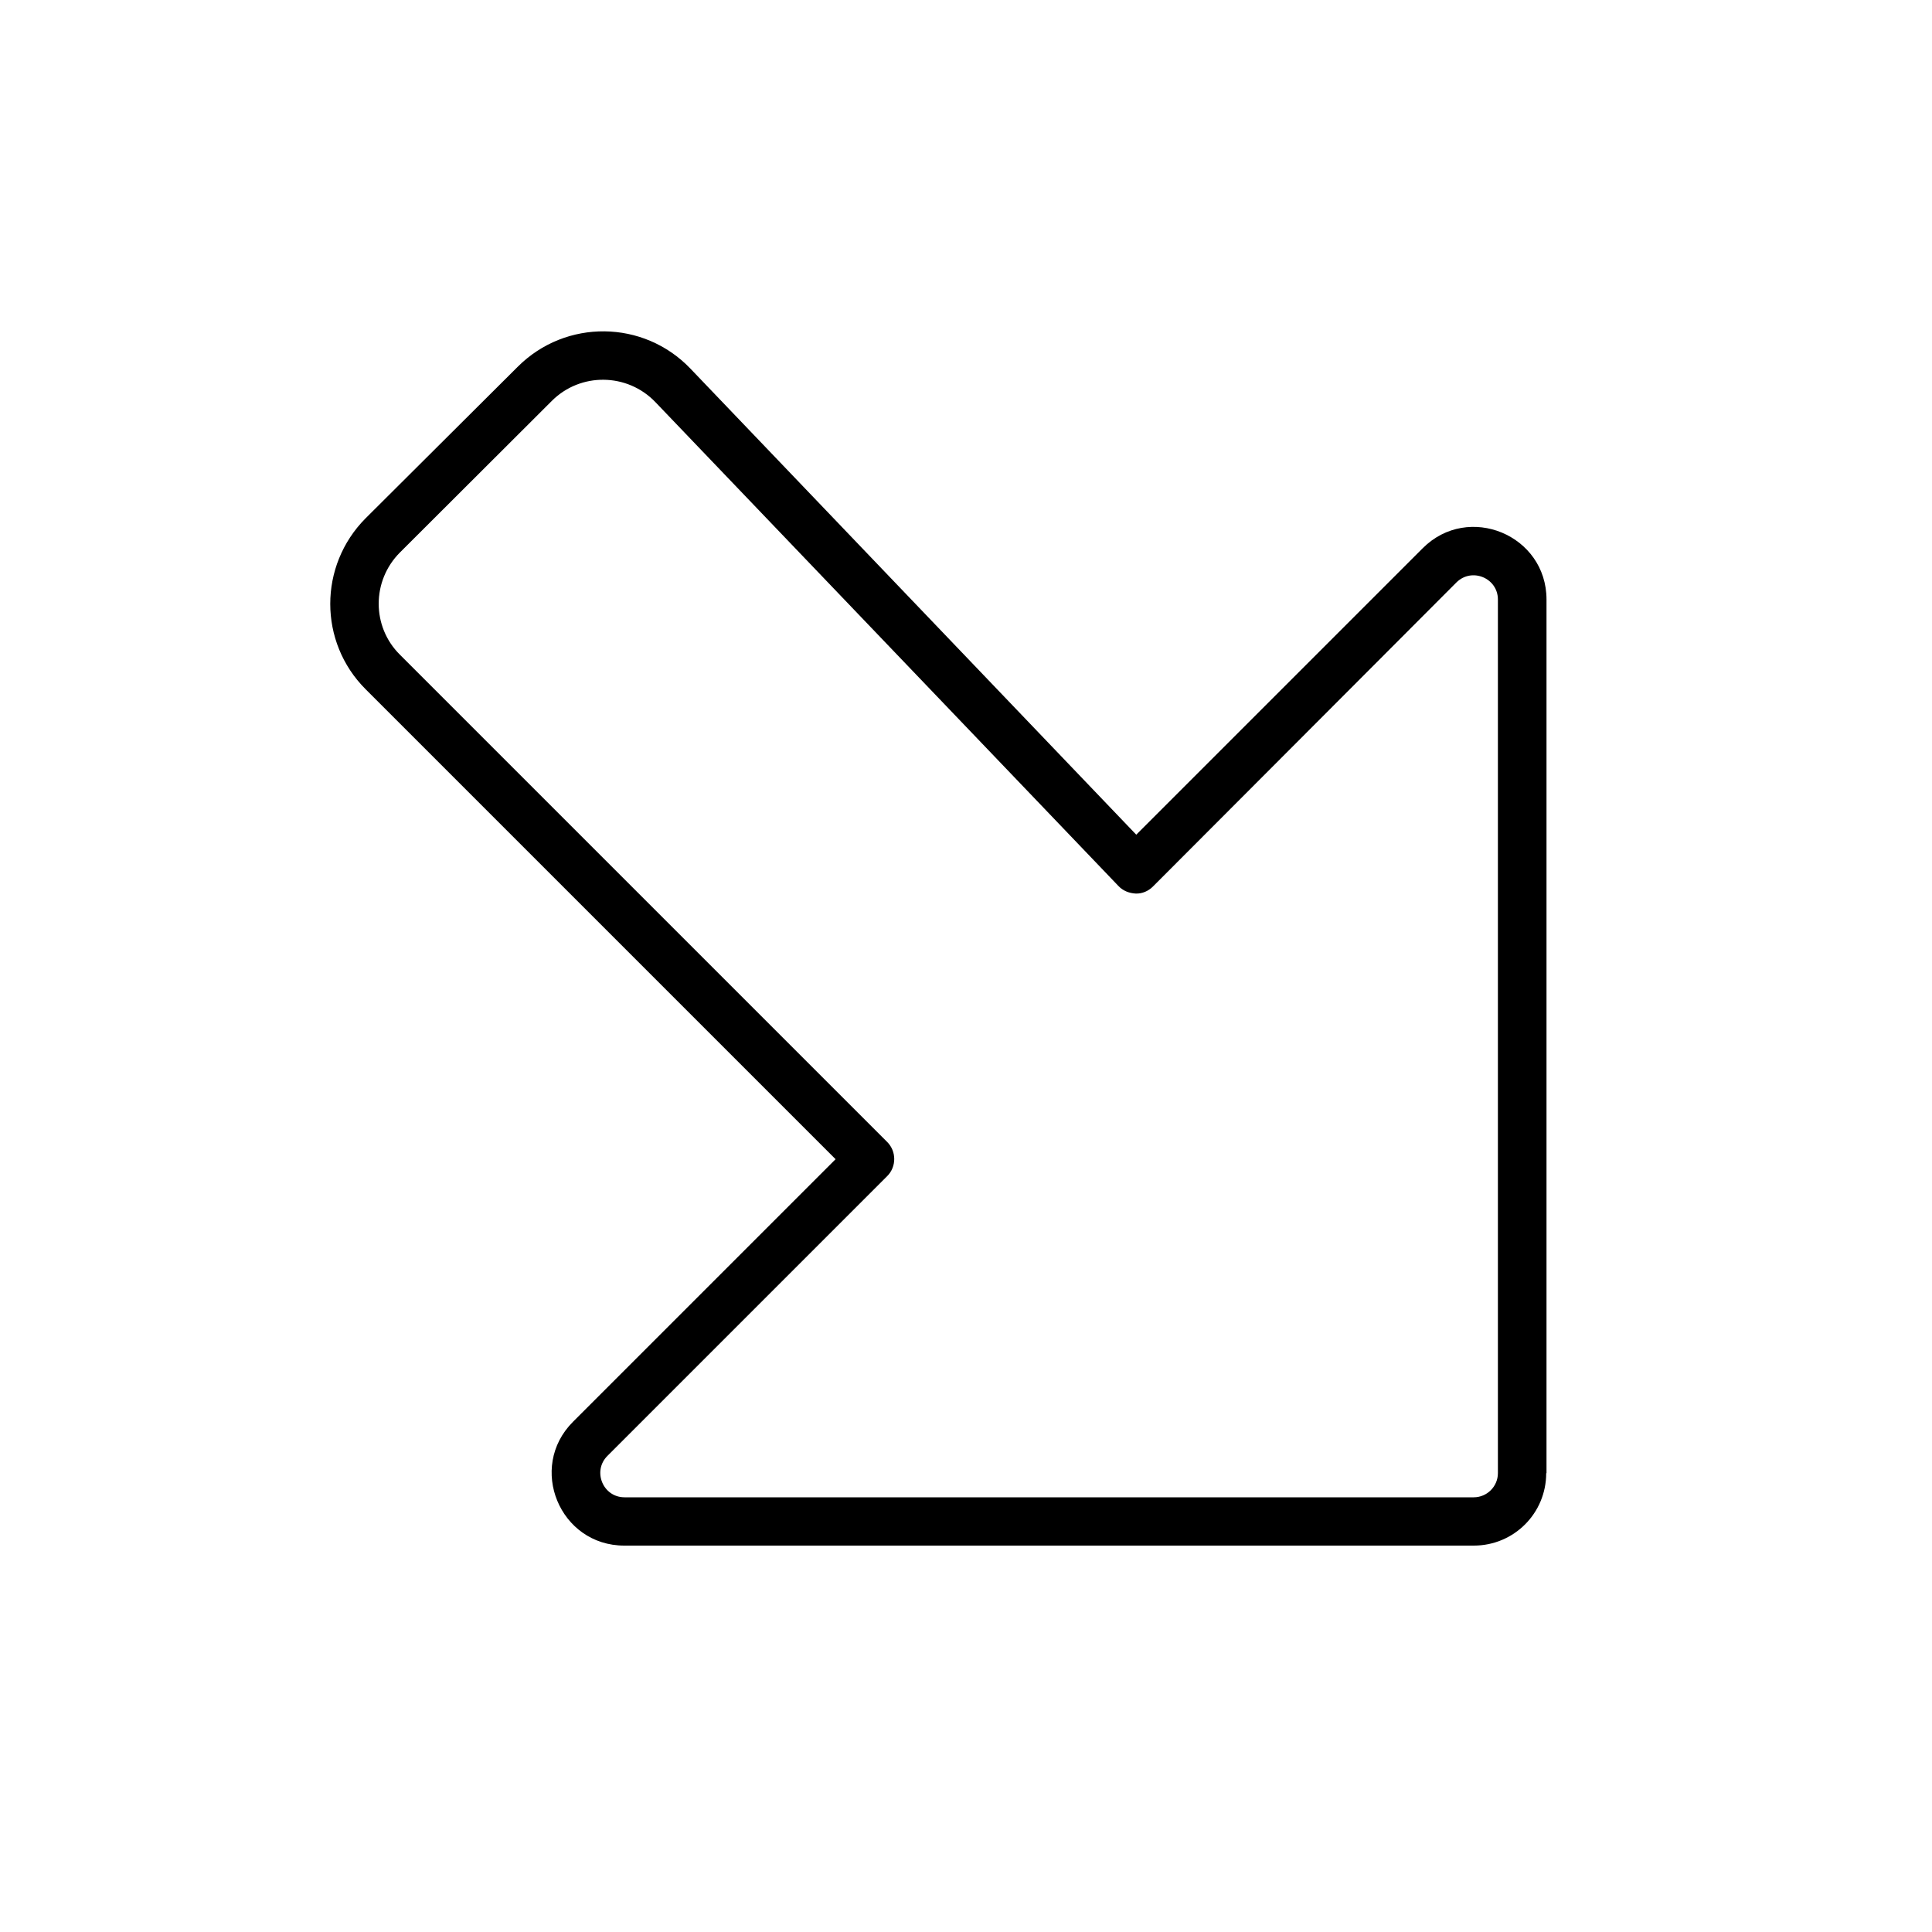 <svg xmlns="http://www.w3.org/2000/svg" viewBox="0 0 640 640"><!--! Font Awesome Pro 7.1.0 by @fontawesome - https://fontawesome.com License - https://fontawesome.com/license (Commercial License) Copyright 2025 Fonticons, Inc. --><path fill="currentColor" d="M488.2 496C492.6 496 496.2 492.4 496.2 488L496.2 198.6C496.2 191.5 487.6 187.9 482.5 192.9L381.9 293.7C380.4 295.2 378.3 296.1 376.2 296C374.1 295.9 372 295.1 370.5 293.5L217.1 133.2C207.8 123.5 192.3 123.3 182.8 132.8L132.5 183C123.1 192.4 123.1 207.6 132.5 216.9L293.9 378.3C297 381.4 297 386.5 293.9 389.6L201.2 482.3C196.2 487.3 199.7 496 206.9 496L488.3 496zM512.2 488C512.2 501.3 501.5 512 488.2 512L206.8 512C185.4 512 174.7 486.1 189.8 471L276.8 384L121.1 228.3C105.5 212.7 105.5 187.4 121.1 171.7L171.5 121.5C187.4 105.6 213.2 105.9 228.7 122.1L376.4 276.5L471.3 181.6C486.4 166.5 512.3 177.2 512.3 198.6L512.3 488z"/></svg>